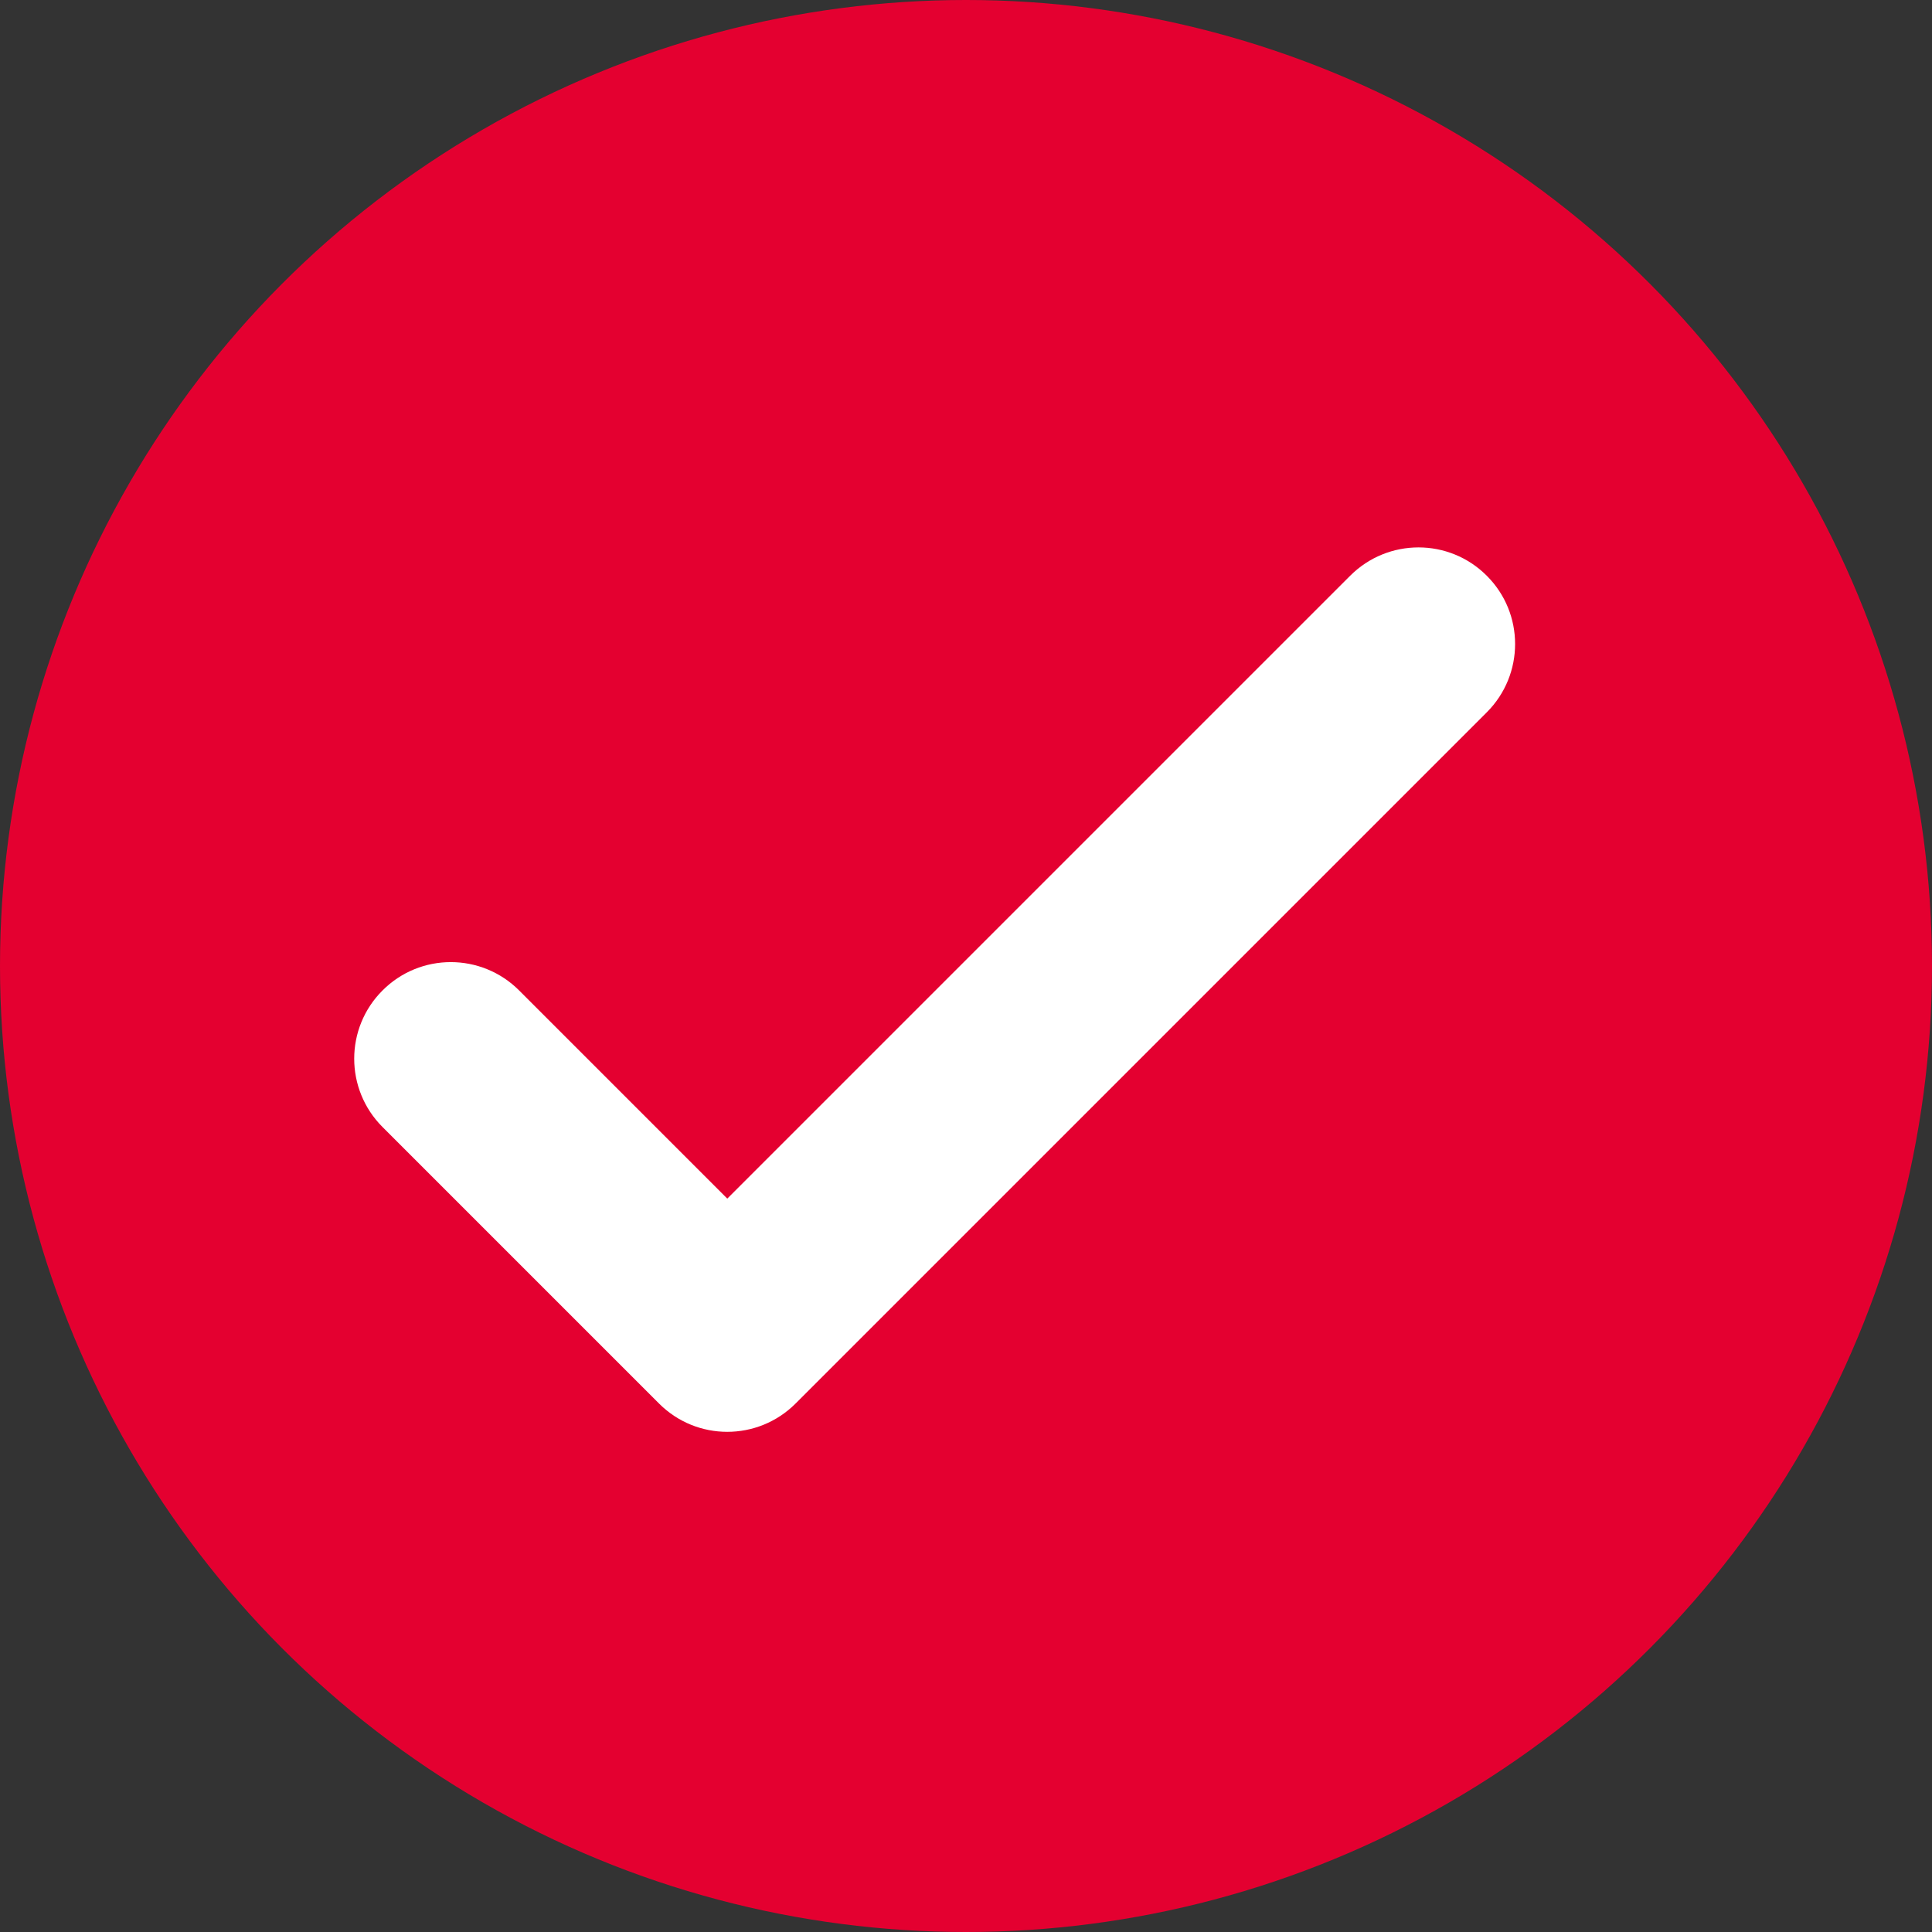 <svg width="20" height="20" viewBox="0 0 20 20" fill="none" xmlns="http://www.w3.org/2000/svg">
<rect x="0" y="0" width="20" height="20" fill="#333333" stroke="none"/>
<circle cx="10" cy="10" r="10" fill="#E40030"/>
<path fill-rule="evenodd" clip-rule="evenodd" d="M15.391 5.96C15.782 6.35 15.782 6.983 15.391 7.374L8.236 14.529C7.845 14.92 7.212 14.92 6.822 14.529L3.96 11.667C3.569 11.276 3.569 10.643 3.96 10.253C4.35 9.862 4.983 9.862 5.374 10.253L7.529 12.408L13.977 5.96C14.368 5.569 15.001 5.569 15.391 5.96Z" fill="white"/>
</svg>
